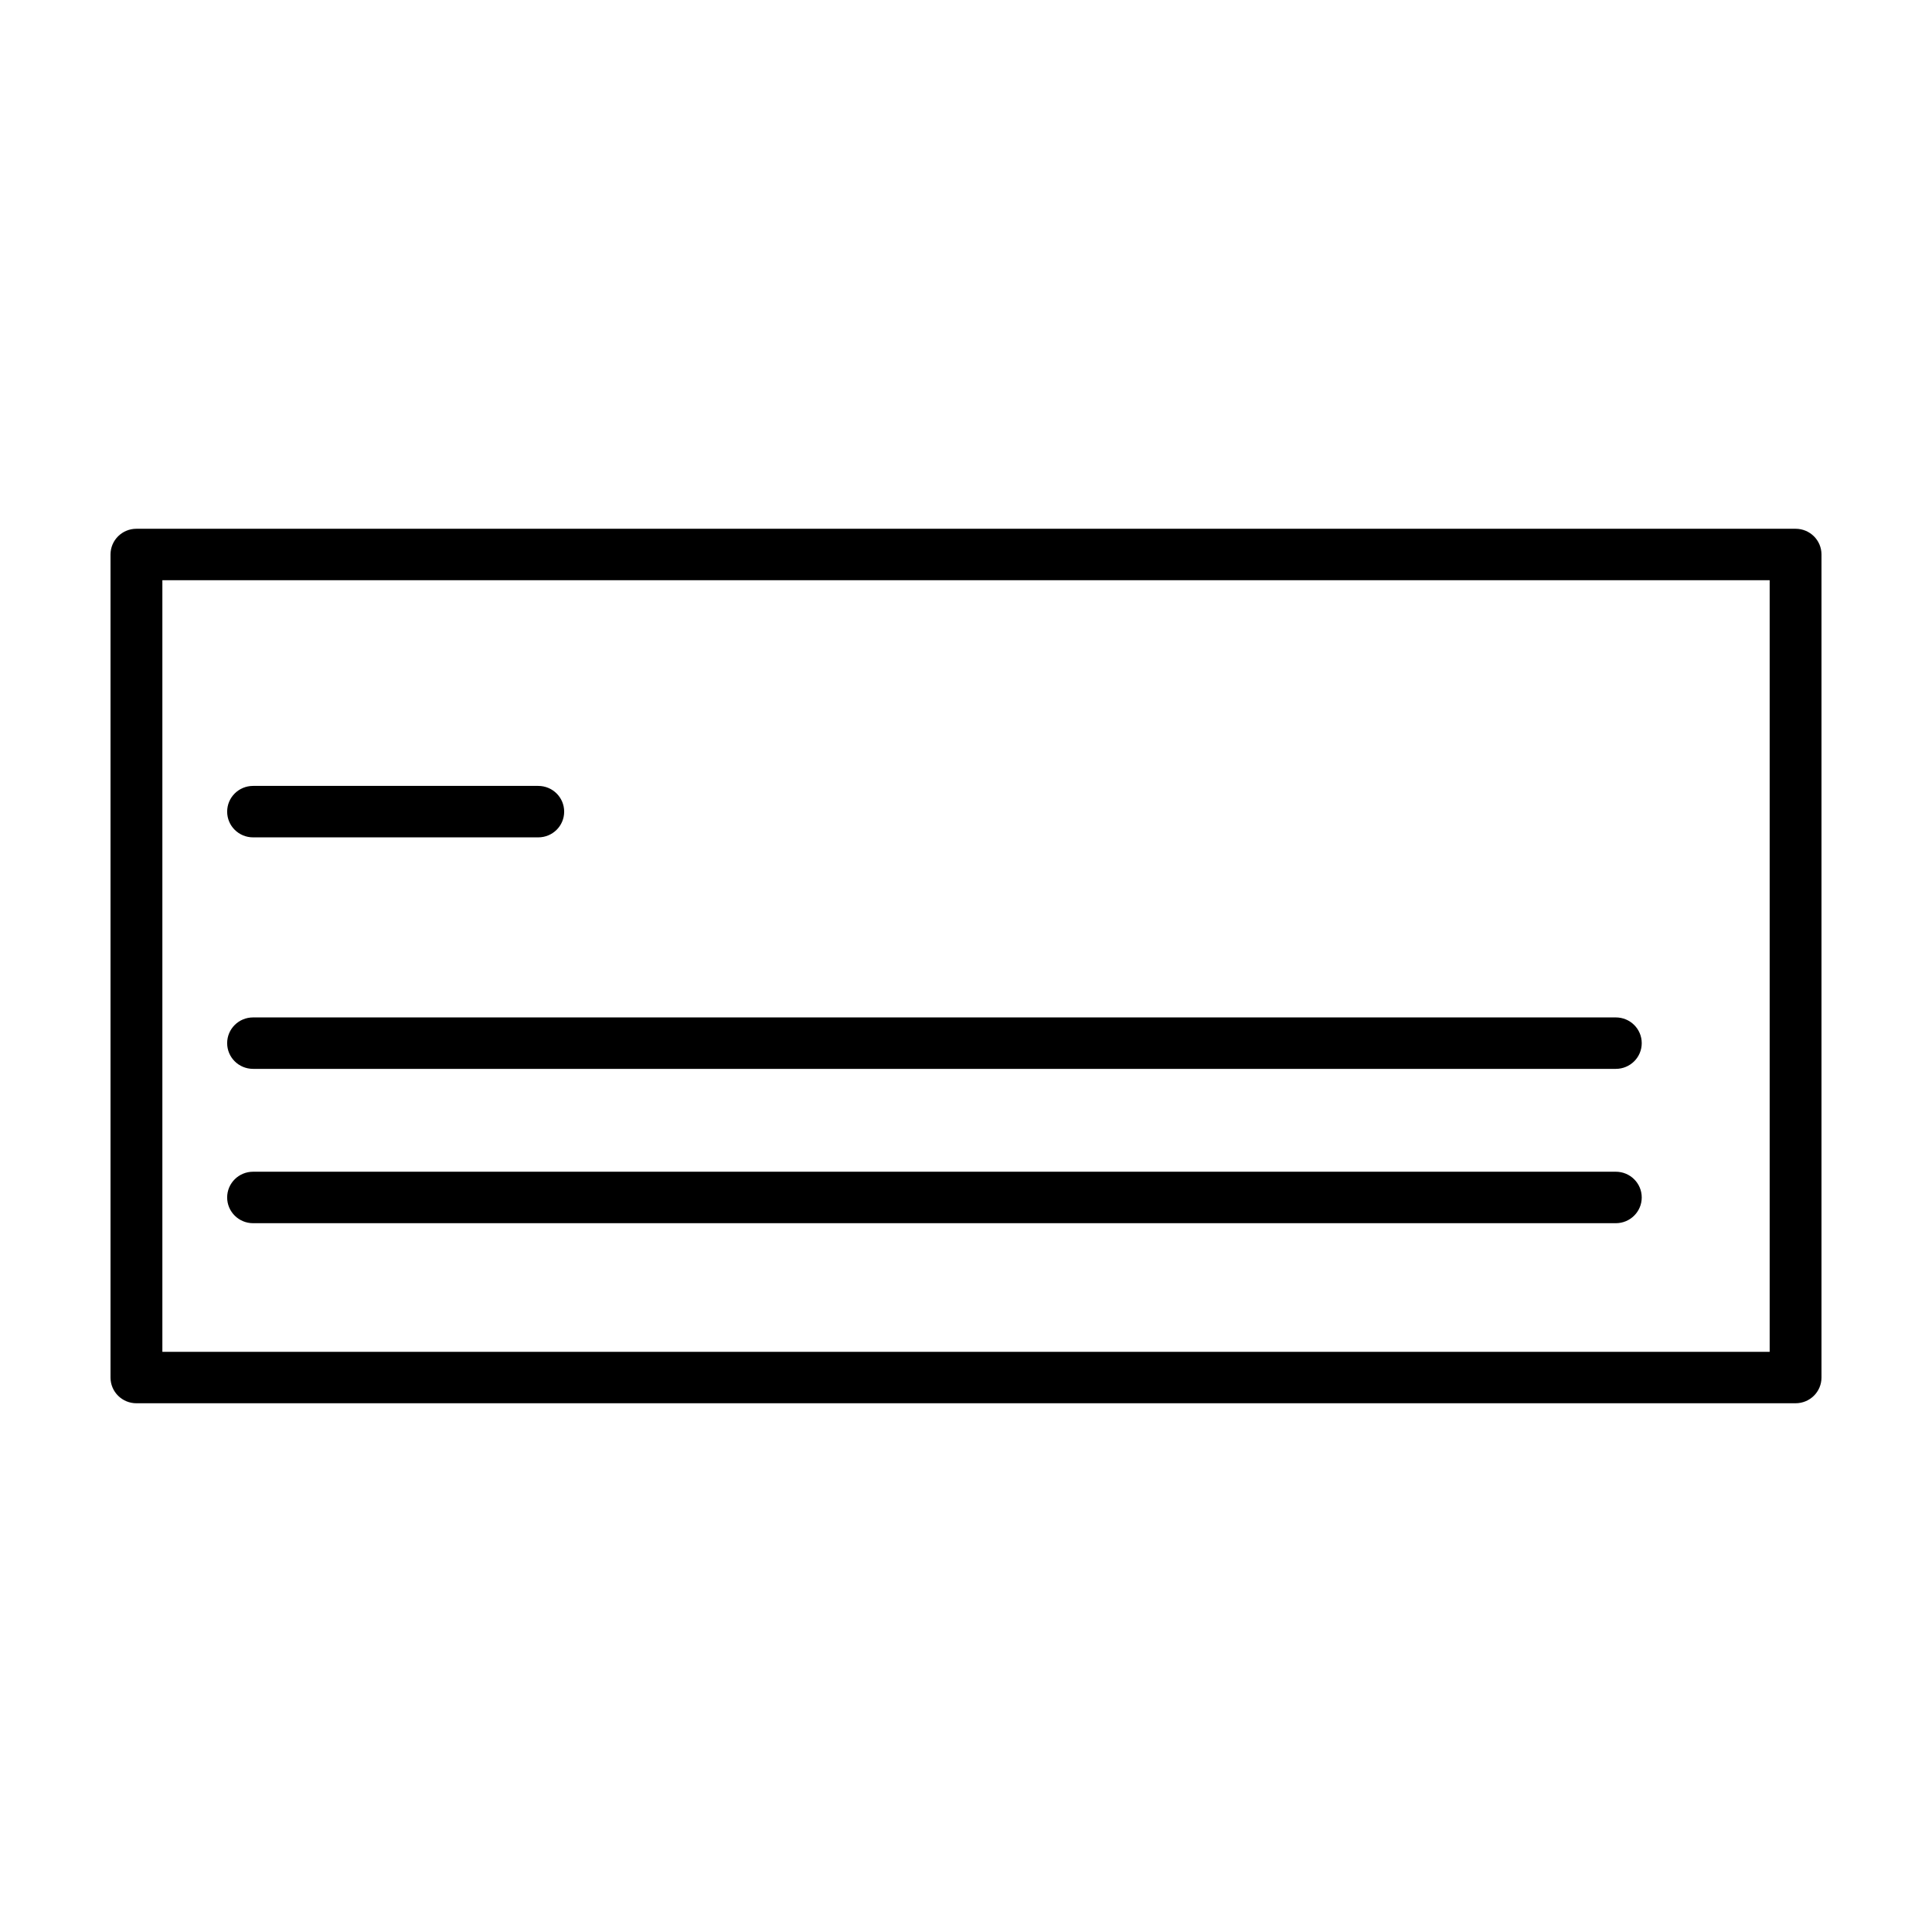<?xml version="1.0" encoding="UTF-8"?>
<!-- Uploaded to: SVG Repo, www.svgrepo.com, Generator: SVG Repo Mixer Tools -->
<svg fill="#000000" width="800px" height="800px" version="1.1" viewBox="144 144 512 512" xmlns="http://www.w3.org/2000/svg">
 <g>
  <path d="m619.85 515.88h-439.69c-3.797 0-6.871-3.043-6.871-6.816v-218.12c0-3.773 3.074-6.816 6.871-6.816h439.69c3.793 0 6.863 3.043 6.863 6.816v218.12c0 3.769-3.07 6.812-6.863 6.812zm-432.82-13.633h425.95v-204.49h-425.95z"/>
  <path d="m286.64 365.91h-75.57c-3.797 0-6.871-3.043-6.871-6.816 0-3.773 3.074-6.82 6.871-6.82h75.57c3.797 0 6.871 3.047 6.871 6.82 0 3.773-3.07 6.816-6.871 6.816z"/>
  <path d="m572.21 427.26h-361.14c-3.797 0-6.871-3.043-6.871-6.816 0-3.773 3.074-6.816 6.871-6.816h361.14c3.797 0 6.867 3.043 6.867 6.816 0 3.773-3.07 6.816-6.867 6.816z"/>
  <path d="m572.21 468.16h-361.14c-3.797 0-6.871-3.055-6.871-6.82 0-3.769 3.074-6.82 6.871-6.82h361.14c3.797 0 6.867 3.047 6.867 6.82 0 3.766-3.07 6.82-6.867 6.82z"/>
 </g>
</svg>